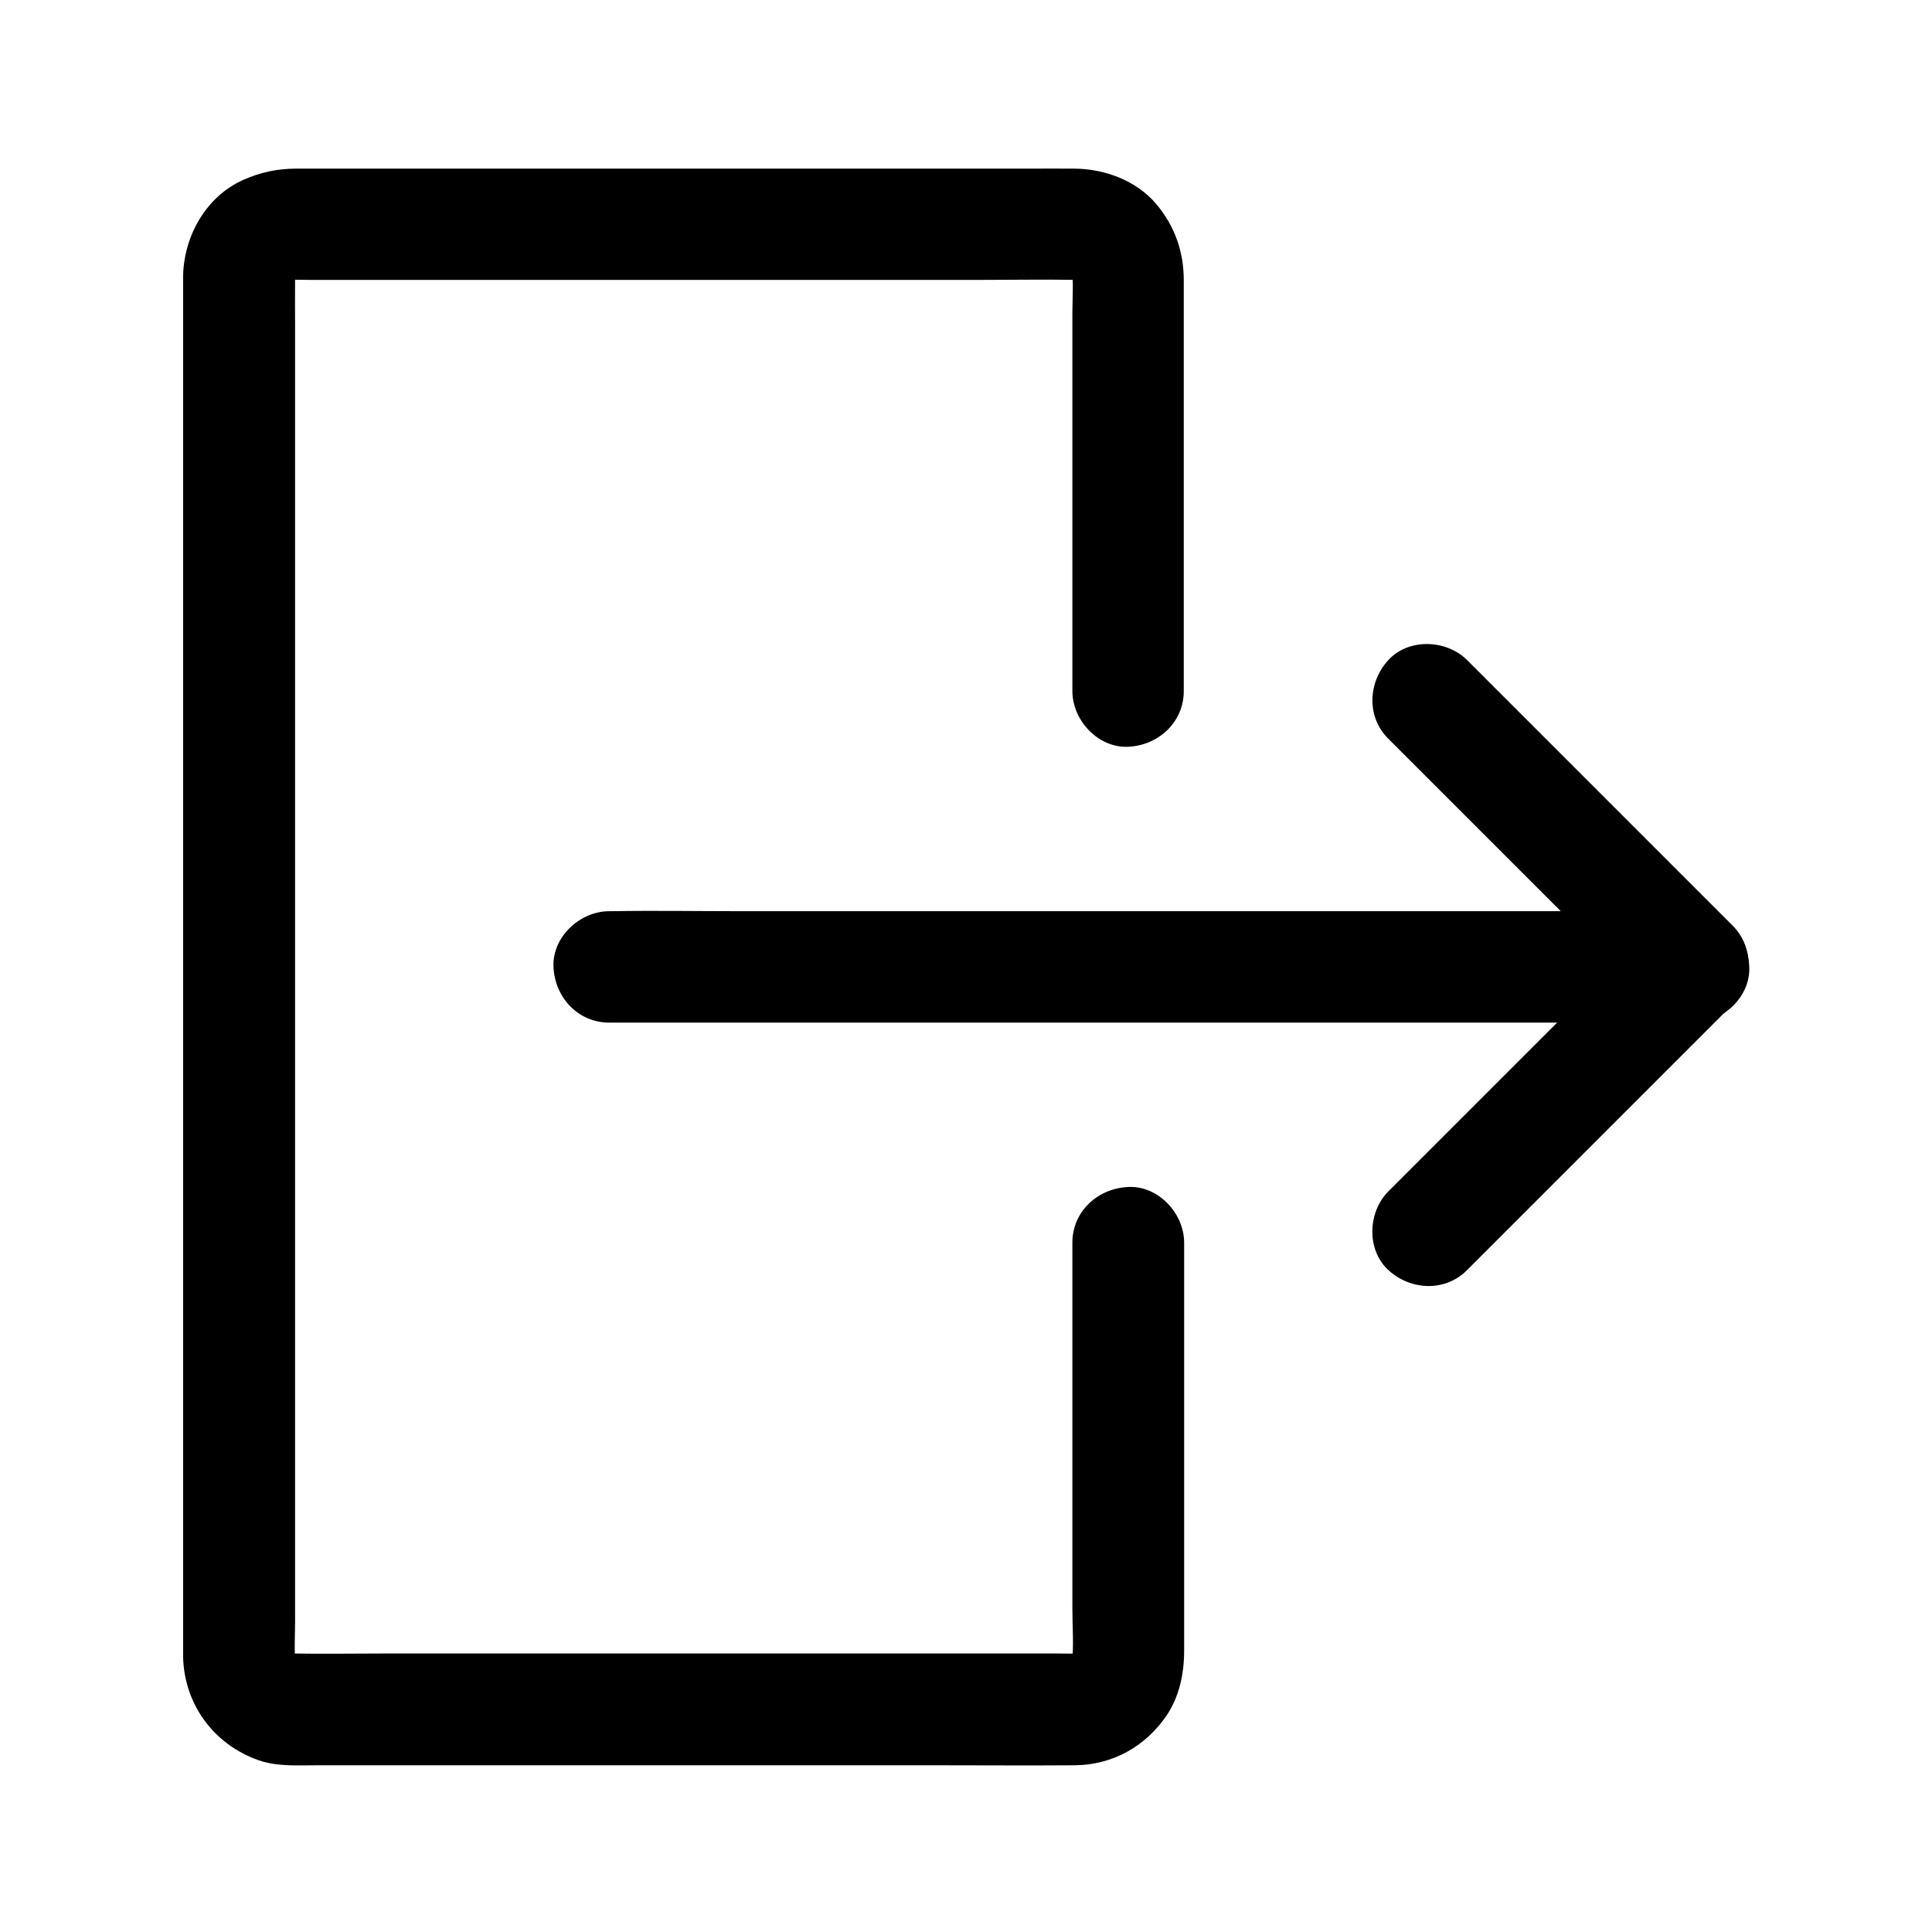 <?xml version="1.0" encoding="UTF-8"?>
<!-- Uploaded to: ICON Repo, www.iconrepo.com, Generator: ICON Repo Mixer Tools -->
<svg fill="#000000" width="800px" height="800px" version="1.1" viewBox="144 144 512 512" xmlns="http://www.w3.org/2000/svg">
 <g>
  <path d="m428.19 473.31v37.688 59.336c0 4.82 0.441 9.938-0.148 14.711 0.195-1.328 0.344-2.609 0.543-3.938-0.195 1.133-0.492 2.164-0.887 3.199 0.492-1.18 0.984-2.363 1.477-3.543-0.344 0.836-0.789 1.574-1.18 2.312-1.133 2.117 2.754-2.656 0.492-0.688l-0.688 0.688c-1.133 0.934-0.641 0.59 1.426-1.133-0.789 0.297-1.523 0.887-2.262 1.23 1.18-0.492 2.363-0.984 3.543-1.477-1.031 0.395-2.066 0.688-3.148 0.887 1.328-0.195 2.609-0.344 3.938-0.543-2.363 0.297-4.82 0.148-7.184 0.148h-14.957-49.891-60.859-52.25c-8.266 0-16.531 0.148-24.797 0-0.738 0-1.523-0.051-2.262-0.148 1.328 0.195 2.609 0.344 3.938 0.543-1.082-0.195-2.117-0.492-3.148-0.887 1.18 0.492 2.363 0.984 3.543 1.477-0.789-0.344-1.523-0.934-2.262-1.23 2.117 1.672 2.559 2.066 1.426 1.133-0.246-0.195-0.492-0.441-0.688-0.688-2.262-1.969 1.625 2.805 0.492 0.688-0.441-0.789-0.836-1.523-1.18-2.312 0.492 1.18 0.984 2.363 1.477 3.543-0.395-1.031-0.688-2.117-0.887-3.199 0.195 1.328 0.344 2.609 0.543 3.938-0.441-3.738-0.148-7.625-0.148-11.414v-26.469-39.41-48.215-52.891-53.43-49.789-41.969-30.062c0-4.676-0.051-9.297 0-13.973 0-0.836 0.051-1.672 0.148-2.508-0.195 1.328-0.344 2.609-0.543 3.938 0.195-1.082 0.492-2.117 0.887-3.148-0.492 1.18-0.984 2.363-1.477 3.543 0.344-0.789 0.789-1.523 1.18-2.262 1.23-2.164-2.609 3-0.492 0.789 2.117-2.164-2.902 1.672-0.738 0.543 0.789-0.395 1.477-0.836 2.262-1.18-1.18 0.492-2.363 0.984-3.543 1.477 1.031-0.395 2.066-0.641 3.148-0.836-1.328 0.195-2.609 0.344-3.938 0.543 2.363-0.297 4.773-0.148 7.184-0.148h14.957 49.891 60.859 52.25c8.266 0 16.531-0.148 24.797 0 0.738 0 1.523 0.051 2.262 0.148-1.328-0.195-2.609-0.344-3.938-0.543 1.082 0.195 2.117 0.441 3.148 0.836-1.18-0.492-2.363-0.984-3.543-1.477 0.789 0.344 1.523 0.738 2.262 1.18 2.164 1.18-2.856-2.707-0.738-0.543 2.117 2.215-1.723-2.953-0.492-0.789 0.441 0.738 0.836 1.477 1.18 2.262-0.492-1.18-0.984-2.363-1.477-3.543 0.395 1.031 0.688 2.066 0.887 3.148-0.195-1.328-0.344-2.609-0.543-3.938 0.492 3.984 0.148 8.168 0.148 12.203v26.074 60.074 13.875c0 7.723 6.789 15.105 14.762 14.762 8.02-0.344 14.762-6.496 14.762-14.762v-49.691-59.137c0-7.625-2.363-14.367-7.281-20.223-5.266-6.25-13.676-9.348-21.695-9.398-4.133-0.051-8.266 0-12.348 0h-59.977-75.227-53.285-5.512c-4.871 0-9.445 0.984-13.973 3-9.84 4.43-15.645 14.809-15.891 25.387v1.969 30.75 58.156 73.359 76.113 67.109 45.559 11.07 1.82c0.246 12.645 8.117 23.32 20.023 27.504 4.922 1.723 10.48 1.328 15.645 1.328h21.895 69.422 72.176c12.398 0 24.797 0.098 37.195 0 9.988-0.098 18.746-5.019 24.305-13.234 3.394-5.066 4.625-11.121 4.625-17.172v-22.73-70.996-14.367c0-7.723-6.789-15.105-14.762-14.762-8.121 0.336-14.859 6.488-14.859 14.754z"/>
  <path d="m305.44 415h28.586 68.633 83 71.781c11.609 0 23.273 0.195 34.883 0h0.492c7.723 0 15.105-6.789 14.762-14.762-0.344-8.02-6.496-14.762-14.762-14.762h-28.586-68.633-83-71.781c-11.609 0-23.273-0.195-34.883 0h-0.492c-7.723 0-15.105 6.789-14.762 14.762 0.344 8.023 6.445 14.762 14.762 14.762z"/>
  <path d="m511.93 339.78c7.922 7.922 15.844 15.844 23.762 23.762l37.883 37.883c2.902 2.902 5.856 5.856 8.758 8.758v-20.859c-7.922 7.922-15.844 15.844-23.762 23.762-12.645 12.645-25.238 25.238-37.883 37.883-2.902 2.902-5.856 5.856-8.758 8.758-5.461 5.461-5.856 15.5 0 20.859 5.902 5.41 15.055 5.856 20.859 0 7.922-7.922 15.844-15.844 23.762-23.762 12.645-12.645 25.238-25.238 37.883-37.883 2.902-2.902 5.856-5.856 8.758-8.758 5.656-5.656 5.656-15.203 0-20.859-7.922-7.922-15.844-15.844-23.762-23.762l-37.883-37.883c-2.902-2.902-5.856-5.856-8.758-8.758-5.461-5.461-15.5-5.856-20.859 0-5.414 5.902-5.856 15.055 0 20.859z"/>
 </g>
</svg>